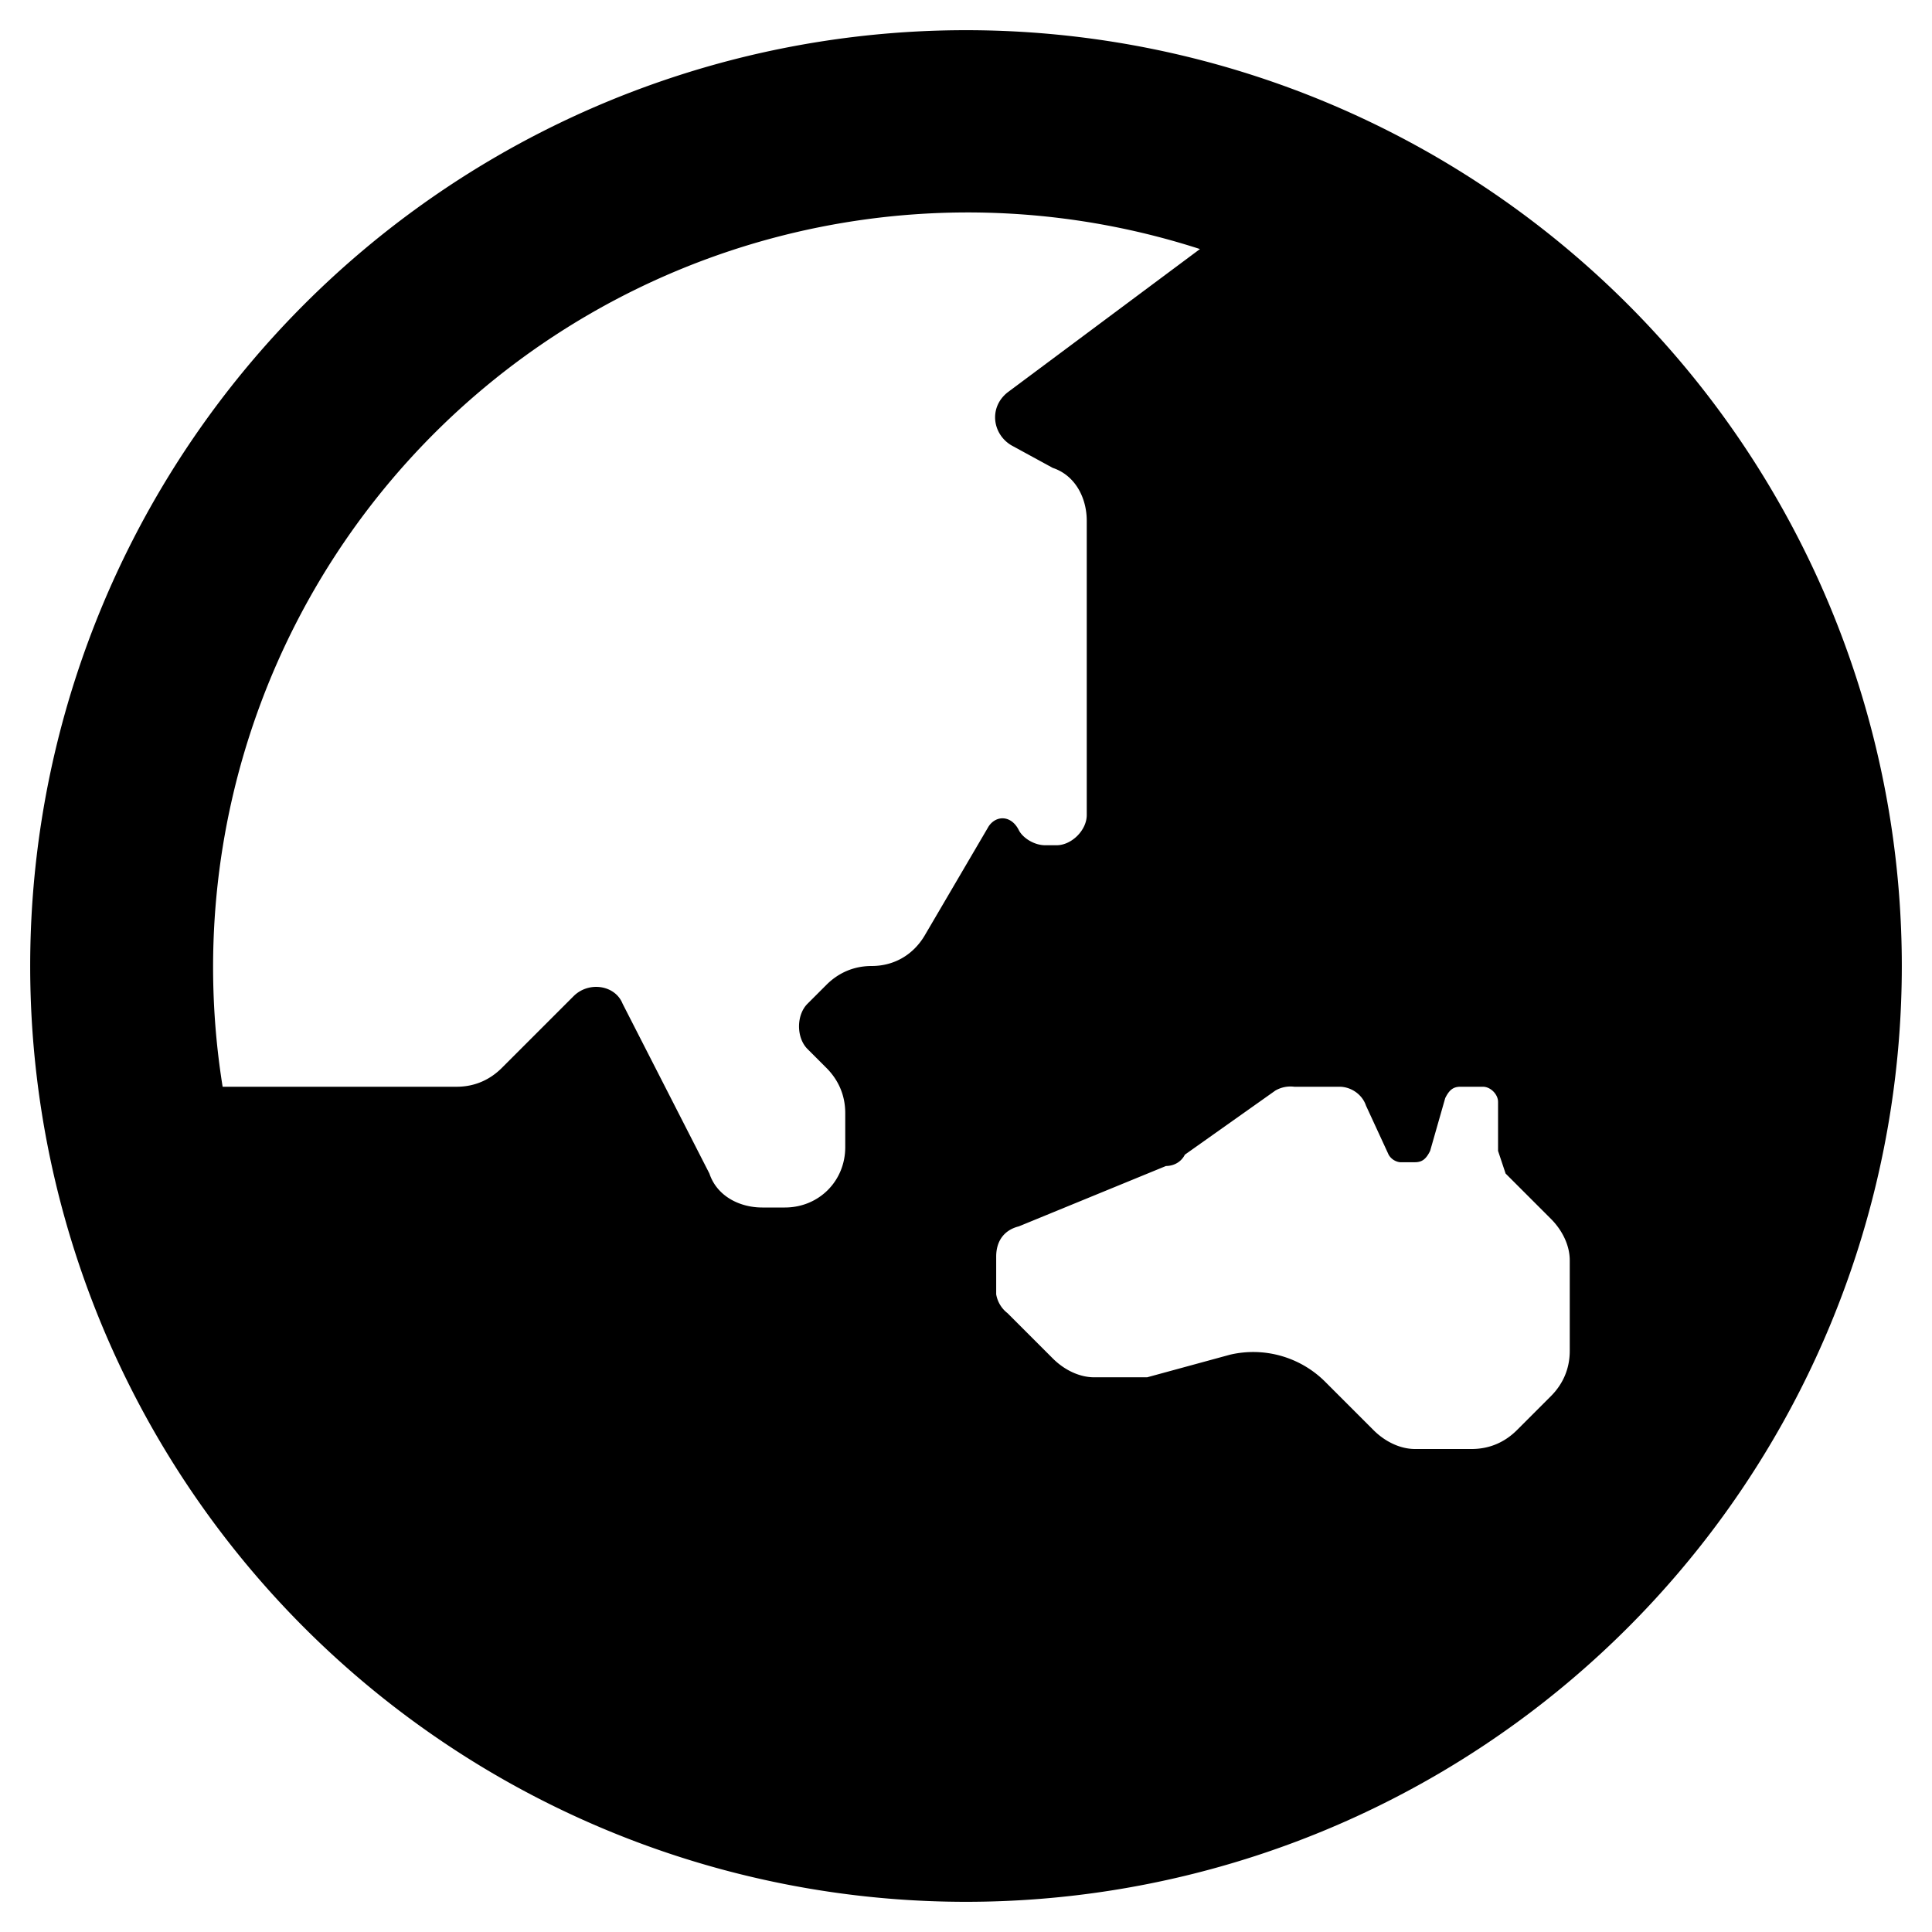 <svg xmlns="http://www.w3.org/2000/svg" viewBox="0 0 496 512" width="16" height="16" fill="currentColor" aria-hidden="true">
	<path d="M248 8a248 248 0 100 496 248 248 0 000-496zm-11 240c-3 5-8 8-14 8-5 0-9 2-12 5l-5 5c-3 3-3 9 0 12l5 5c3 3 5 7 5 12v9c0 9-7 16-16 16h-6c-6 0-12-3-14-9l-23-45c-2-5-9-6-13-2l-19 19c-3 3-7 5-12 5H51A200 200 0 01310 66l-51 38c-5 4-4 11 1 14l11 6c6 2 9 8 9 14v78c0 4-4 8-8 8h-3c-3 0-6-2-7-4-2-4-6-4-8-1l-17 29zm171 110c0 5-2 9-5 12l-9 9c-3 3-7 5-12 5h-15c-4 0-8-2-11-5l-13-13a27 27 0 00-25-7l-22 6h-14c-4 0-8-2-11-5l-12-12a8 8 0 01-3-5v-10c0-4 2-7 6-8l39-16c2 0 4-1 5-3l24-17a8 8 0 015-1h12c3 0 6 2 7 5l6 13a4 4 0 003 2h4c2 0 3-1 4-3l4-14c1-2 2-3 4-3h6c2 0 4 2 4 4v13l2 6 12 12c3 3 5 7 5 11v24z" />
</svg>
